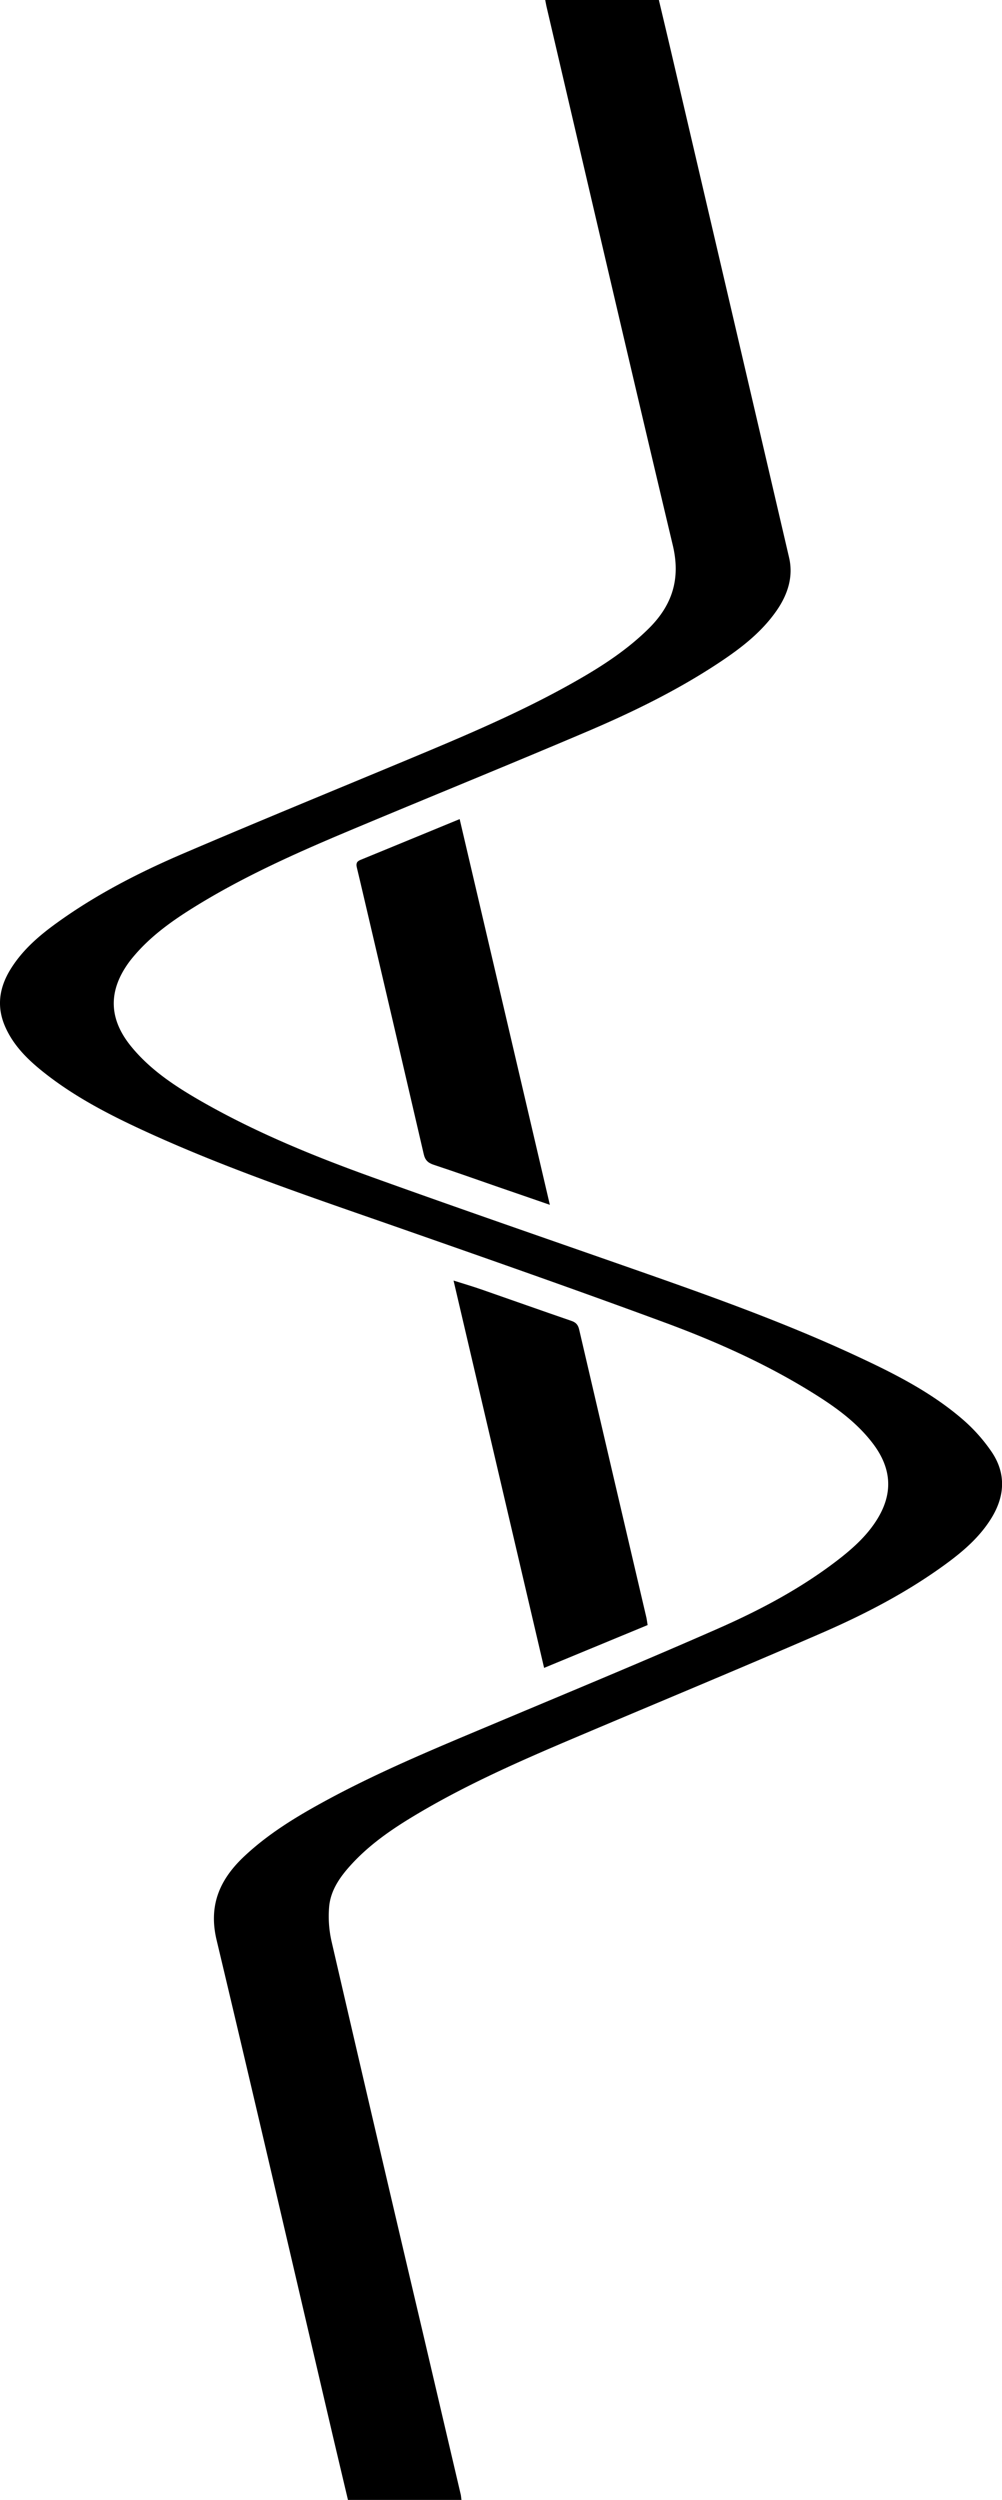 <svg xmlns="http://www.w3.org/2000/svg" viewBox="0 0 630.7 1572.41"><title>DP-Logo-v3.1.2-joe</title><path d="M351,1612.74H279.54q-4.65-19.62-9.28-39.22c-24.41-104.35-48.57-208.75-73.42-313-5.23-22,2.17-38.32,17.57-52.73,14.34-13.43,30.84-23.7,47.93-33.11,36.26-20,74.5-35.59,112.58-51.6,45.82-19.26,91.75-38.26,137.25-58.26,27.56-12.11,54.18-26.27,78-45.06,8.79-7,16.9-14.62,22.77-24.31,9.82-16.18,8.76-31.8-3.13-47.35-9.56-12.51-22-21.74-35.12-30.05-30-19-62.33-33.52-95.49-45.77-56.1-20.73-112.58-40.46-169-60.2C257.67,793.74,205,776.06,154.32,753c-23.64-10.77-46.77-22.5-67.16-38.89-9.67-7.77-18.35-16.46-23.43-28.11-5.47-12.53-3.67-24.42,3.26-35.77,7.44-12.17,18-21.3,29.44-29.52,24.8-17.89,51.91-31.75,79.89-43.72,49.18-21.05,98.72-41.27,148.09-61.89,35.37-14.78,70.57-29.93,103.73-49.35,14.68-8.6,28.68-18.15,40.85-30.22C483.76,420.84,489,404.3,484,383.3,457.18,270.64,431,157.81,404.64,45c-.34-1.44-.59-2.9-.95-4.71h71.54c2.54,10.72,5.13,21.53,7.66,32.36q37.23,159.2,74.32,318.42c2.8,12.05-.89,23.3-7.9,33.38-9.6,13.81-22.7,23.79-36.5,32.91-26.3,17.38-54.56,31.13-83.47,43.41-49.39,21-99.12,41.16-148.61,61.92-34,14.26-67.66,29.27-99,48.84-13.31,8.31-26,17.45-36.33,29.45-1.42,1.64-2.8,3.32-4.06,5.08-12.77,17.83-12.28,35.17,1.54,52.24,11.75,14.5,27,24.68,42.87,33.87,34.75,20.07,71.77,35.19,109.39,48.73,54.87,19.74,110,38.72,165.06,58,47,16.46,93.94,33.17,139.17,54.2,23.71,11,47.12,22.77,67.09,40a105.5,105.5,0,0,1,18.19,20.36c9.24,13.62,8.43,27.94-.16,41.84-7.32,11.85-17.66,20.75-28.73,28.84-24.15,17.65-50.58,31.39-77.86,43.25-51.21,22.25-102.8,43.61-154.2,65.39-35.46,15-70.74,30.43-103.77,50.44-13.7,8.29-26.78,17.45-37.75,29.28-7.24,7.82-13.59,16.45-14.5,27.32a71.17,71.17,0,0,0,1.55,21.68q28.33,122.57,57.2,245,12.06,51.52,24.13,103C350.75,1610.51,350.81,1611.5,351,1612.74Z" transform="translate(-60.52 -40.33)"/><path d="M468.16,1062.47,403,1089.41c-19-81.19-37.9-161.92-57-243.63,6.29,2,11.87,3.63,17.35,5.53,19,6.6,37.95,13.35,57,19.89,2.86,1,4.08,2.61,4.74,5.47q21.1,90.66,42.34,181.29C467.72,1059.37,467.88,1060.82,468.16,1062.47Z" transform="translate(-60.52 -40.33)"/><path d="M349.85,555.53c19,81,37.74,161.31,56.77,242.62-11.48-4-22-7.57-32.47-11.2-13.56-4.7-27.08-9.52-40.69-14-3.51-1.17-5.35-2.89-6.21-6.63q-19-81.94-38.21-163.81c-1.29-5.51-2.57-11-3.91-16.52-.53-2.19-.28-3.75,2.15-4.74C307.86,572.82,328.4,564.35,349.85,555.53Z" transform="translate(-60.52 -40.33)"/></svg>